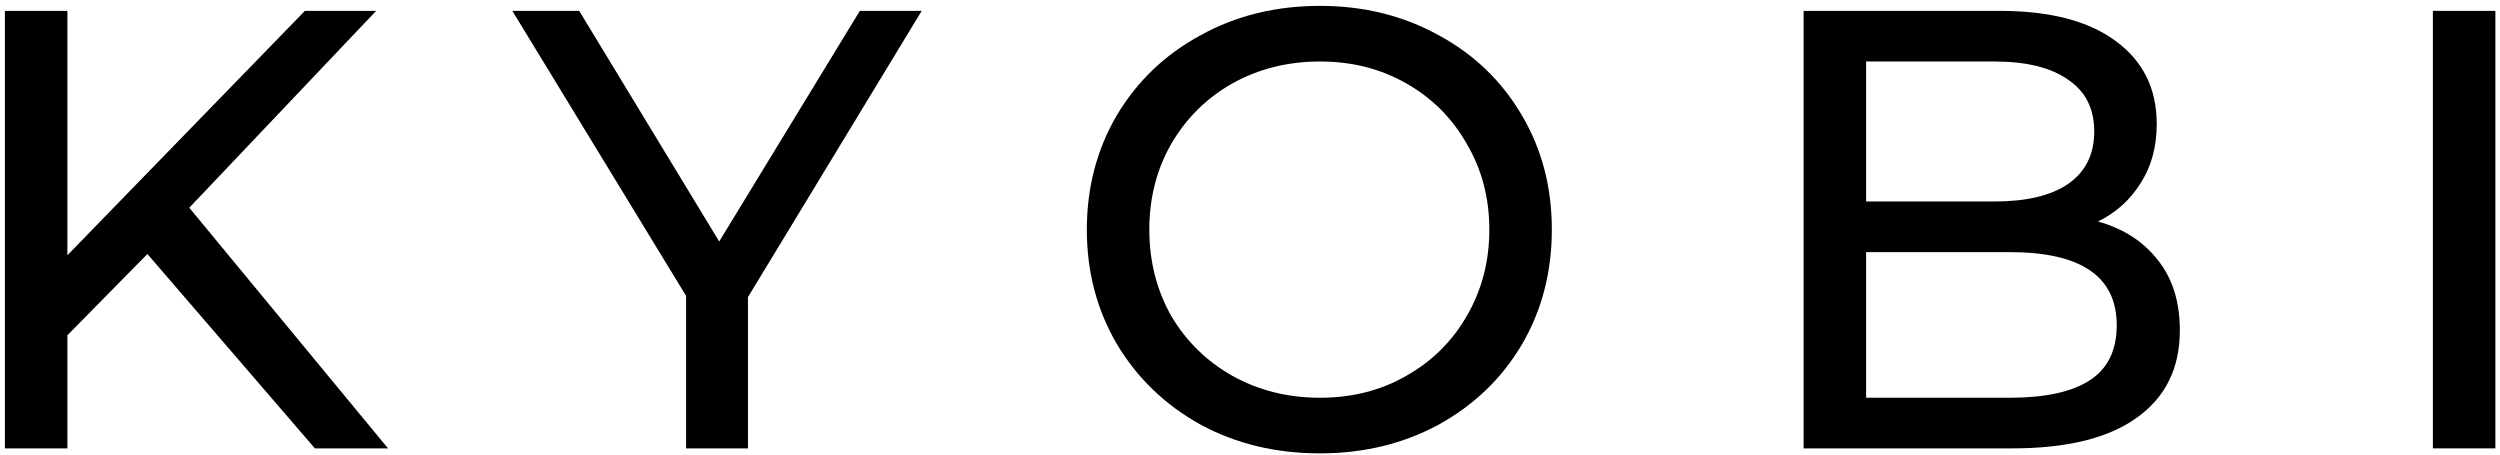 <svg fill="none" height="67" viewBox="0 0 368 67" width="368" xmlns="http://www.w3.org/2000/svg"><g fill="#000"><path d="m21.697 37.388-11.776 11.96v16.652h-9.2v-64.4h9.2v35.972l34.96-35.972h10.488l-27.508 28.98 29.256 35.42h-10.764z"/><path d="m110.099 43.736v22.264h-9.108v-22.448l-25.576-41.952h9.844l20.608 33.948 20.7-33.948h9.108z"/><path d="m194.297 66.736c-6.502 0-12.359-1.411-17.572-4.232-5.214-2.883-9.323-6.839-12.328-11.868-2.944-5.029-4.416-10.641-4.416-16.836s1.472-11.807 4.416-16.836c3.005-5.029 7.114-8.955 12.328-11.776 5.213-2.883 11.07-4.324 17.572-4.324 6.44 0 12.266 1.441 17.48 4.324 5.213 2.821 9.292 6.747 12.236 11.776 2.944 4.968 4.416 10.58 4.416 16.836s-1.472 11.899-4.416 16.928c-2.944 4.968-7.023 8.893-12.236 11.776-5.214 2.821-11.04 4.232-17.48 4.232zm0-8.188c4.722 0 8.954-1.073 12.696-3.22 3.802-2.147 6.777-5.091 8.924-8.832 2.208-3.803 3.312-8.035 3.312-12.696s-1.104-8.863-3.312-12.604c-2.147-3.803-5.122-6.777-8.924-8.924-3.742-2.147-7.974-3.22-12.696-3.22-4.723 0-9.016 1.073-12.88 3.22-3.803 2.147-6.808 5.121-9.016 8.924-2.147 3.741-3.22 7.943-3.22 12.604s1.073 8.893 3.22 12.696c2.208 3.741 5.213 6.685 9.016 8.832 3.864 2.147 8.157 3.22 12.88 3.22z"/><path d="m308.822 32.604c3.742 1.043 6.686 2.944 8.832 5.704 2.147 2.699 3.22 6.133 3.22 10.304 0 5.581-2.116 9.875-6.348 12.88-4.17 3.005-10.273 4.508-18.308 4.508h-30.728v-64.4h28.888c7.36 0 13.034 1.472 17.02 4.416 4.048 2.944 6.072 7.023 6.072 12.236 0 3.373-.797 6.287-2.392 8.74-1.533 2.453-3.618 4.324-6.256 5.612zm-34.132-23.552v20.608h18.86c4.723 0 8.342-.859 10.856-2.576 2.576-1.779 3.864-4.355 3.864-7.728s-1.288-5.919-3.864-7.636c-2.514-1.779-6.133-2.668-10.856-2.668zm21.16 49.496c5.214 0 9.139-.859 11.776-2.576 2.638-1.717 3.956-4.416 3.956-8.096 0-7.176-5.244-10.764-15.732-10.764h-21.16v21.436z"/><path d="m358.119 1.6h9.2v64.4h-9.2z"/></g></svg>
